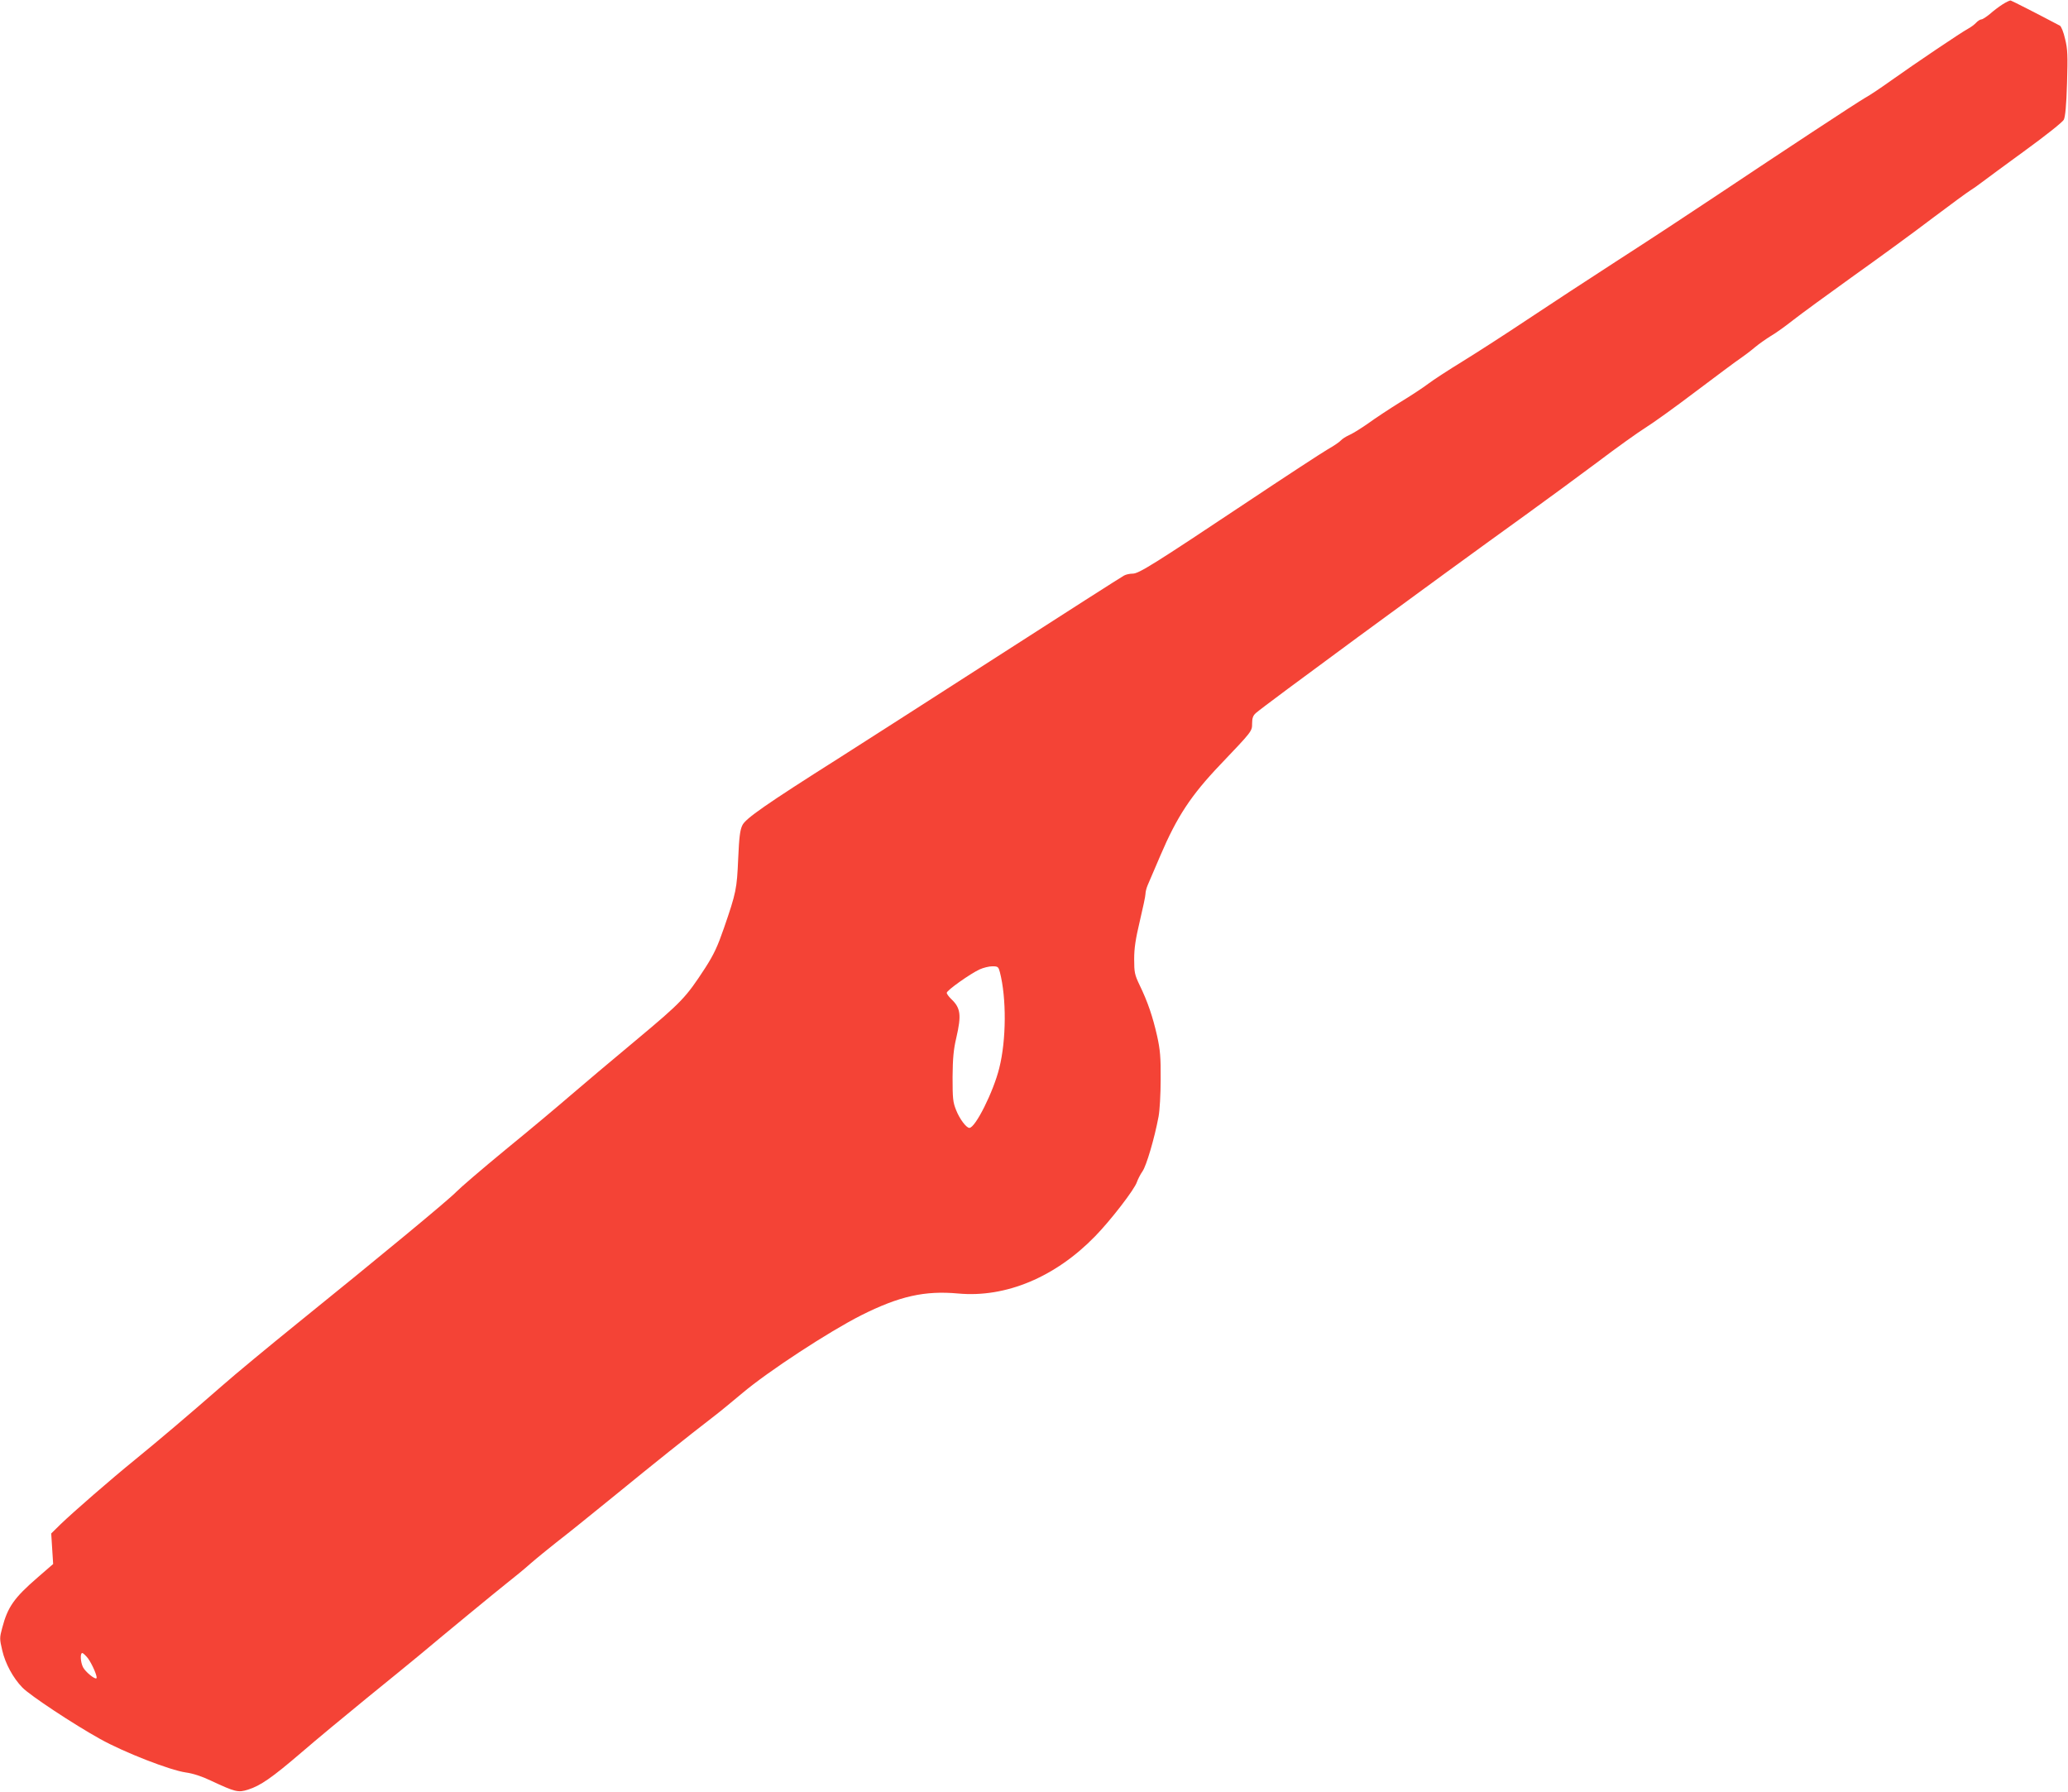 <?xml version="1.0" standalone="no"?>
<!DOCTYPE svg PUBLIC "-//W3C//DTD SVG 20010904//EN"
 "http://www.w3.org/TR/2001/REC-SVG-20010904/DTD/svg10.dtd">
<svg version="1.0" xmlns="http://www.w3.org/2000/svg"
 width="1280pt" height="1109pt" viewBox="0 0 1280 1109"
 preserveAspectRatio="xMidYMid meet">
<g transform="translate(0,1109) scale(0.1,-0.1)"
fill="#f44336" stroke="none">
<path d="M12395 11063 c-22 -14 -58 -41 -79 -60 -22 -18 -45 -33 -52 -33 -7 0
-22 -9 -33 -21 -10 -11 -33 -28 -50 -37 -43 -23 -332 -218 -471 -317 -63 -45
-137 -95 -165 -110 -57 -33 -502 -326 -920 -605 -154 -103 -428 -283 -610
-400 -181 -117 -436 -284 -565 -370 -129 -86 -307 -201 -395 -255 -88 -54
-185 -117 -215 -140 -30 -23 -109 -75 -175 -115 -66 -41 -154 -99 -195 -129
-41 -29 -94 -62 -116 -72 -23 -10 -47 -26 -54 -34 -7 -9 -45 -35 -84 -57 -39
-23 -258 -166 -486 -318 -590 -393 -681 -450 -719 -450 -18 0 -42 -5 -54 -12
-12 -6 -366 -232 -787 -503 -421 -270 -859 -552 -975 -625 -455 -288 -581
-376 -600 -417 -15 -30 -20 -75 -26 -208 -8 -185 -12 -208 -88 -428 -39 -113
-62 -163 -116 -247 -120 -184 -143 -209 -428 -447 -150 -125 -333 -279 -407
-343 -74 -64 -254 -215 -400 -334 -146 -120 -283 -238 -305 -261 -43 -46 -471
-400 -985 -815 -173 -140 -385 -315 -470 -390 -206 -180 -389 -335 -535 -454
-149 -121 -380 -322 -459 -398 l-59 -58 6 -95 6 -94 -98 -85 c-143 -124 -183
-180 -217 -309 -17 -63 -17 -69 0 -141 19 -82 67 -170 124 -229 47 -49 318
-228 482 -319 149 -83 432 -193 530 -207 44 -6 100 -24 156 -51 150 -70 168
-75 230 -55 76 24 147 73 329 229 88 76 270 227 405 337 135 109 281 229 326
266 162 136 471 390 544 448 41 32 107 86 145 120 39 34 111 92 160 131 50 38
214 170 365 293 245 200 430 348 614 490 33 25 109 88 170 139 161 136 538
382 736 482 237 119 394 154 601 135 294 -27 601 101 847 354 95 97 245 291
259 336 6 17 21 47 35 67 24 35 74 204 99 338 7 36 13 139 13 230 1 137 -3
183 -22 269 -27 119 -58 211 -108 314 -31 65 -34 79 -34 162 0 68 9 125 35
235 19 80 35 155 35 168 0 12 6 37 14 55 8 18 43 100 78 182 103 241 189 372
370 562 199 209 198 207 198 256 0 33 6 49 23 64 53 47 1072 796 1672 1228
121 87 319 233 440 323 120 91 255 187 298 214 44 27 185 128 314 226 129 97
252 189 275 204 22 15 62 45 88 67 26 22 72 54 101 72 30 17 92 62 139 99 47
37 213 158 369 270 156 111 377 272 491 359 114 86 221 164 236 173 16 10 48
32 71 50 24 18 144 107 268 197 128 93 231 175 239 190 9 18 16 89 20 226 5
172 4 210 -12 274 -9 41 -24 78 -32 82 -132 70 -297 154 -305 156 -5 1 -28
-10 -50 -24z m-6206 -5990 c41 -159 40 -419 -4 -593 -36 -146 -148 -370 -185
-370 -19 0 -61 56 -82 110 -20 49 -22 72 -22 205 1 115 6 171 23 242 33 143
27 186 -33 242 -14 14 -26 30 -26 37 0 15 145 118 204 145 22 10 58 19 78 19
35 0 38 -3 47 -37z m-5645 -4245 c27 -37 61 -116 53 -124 -9 -9 -68 39 -83 68
-16 31 -19 88 -5 88 6 0 21 -15 35 -32z"/>
</g>
</svg>
